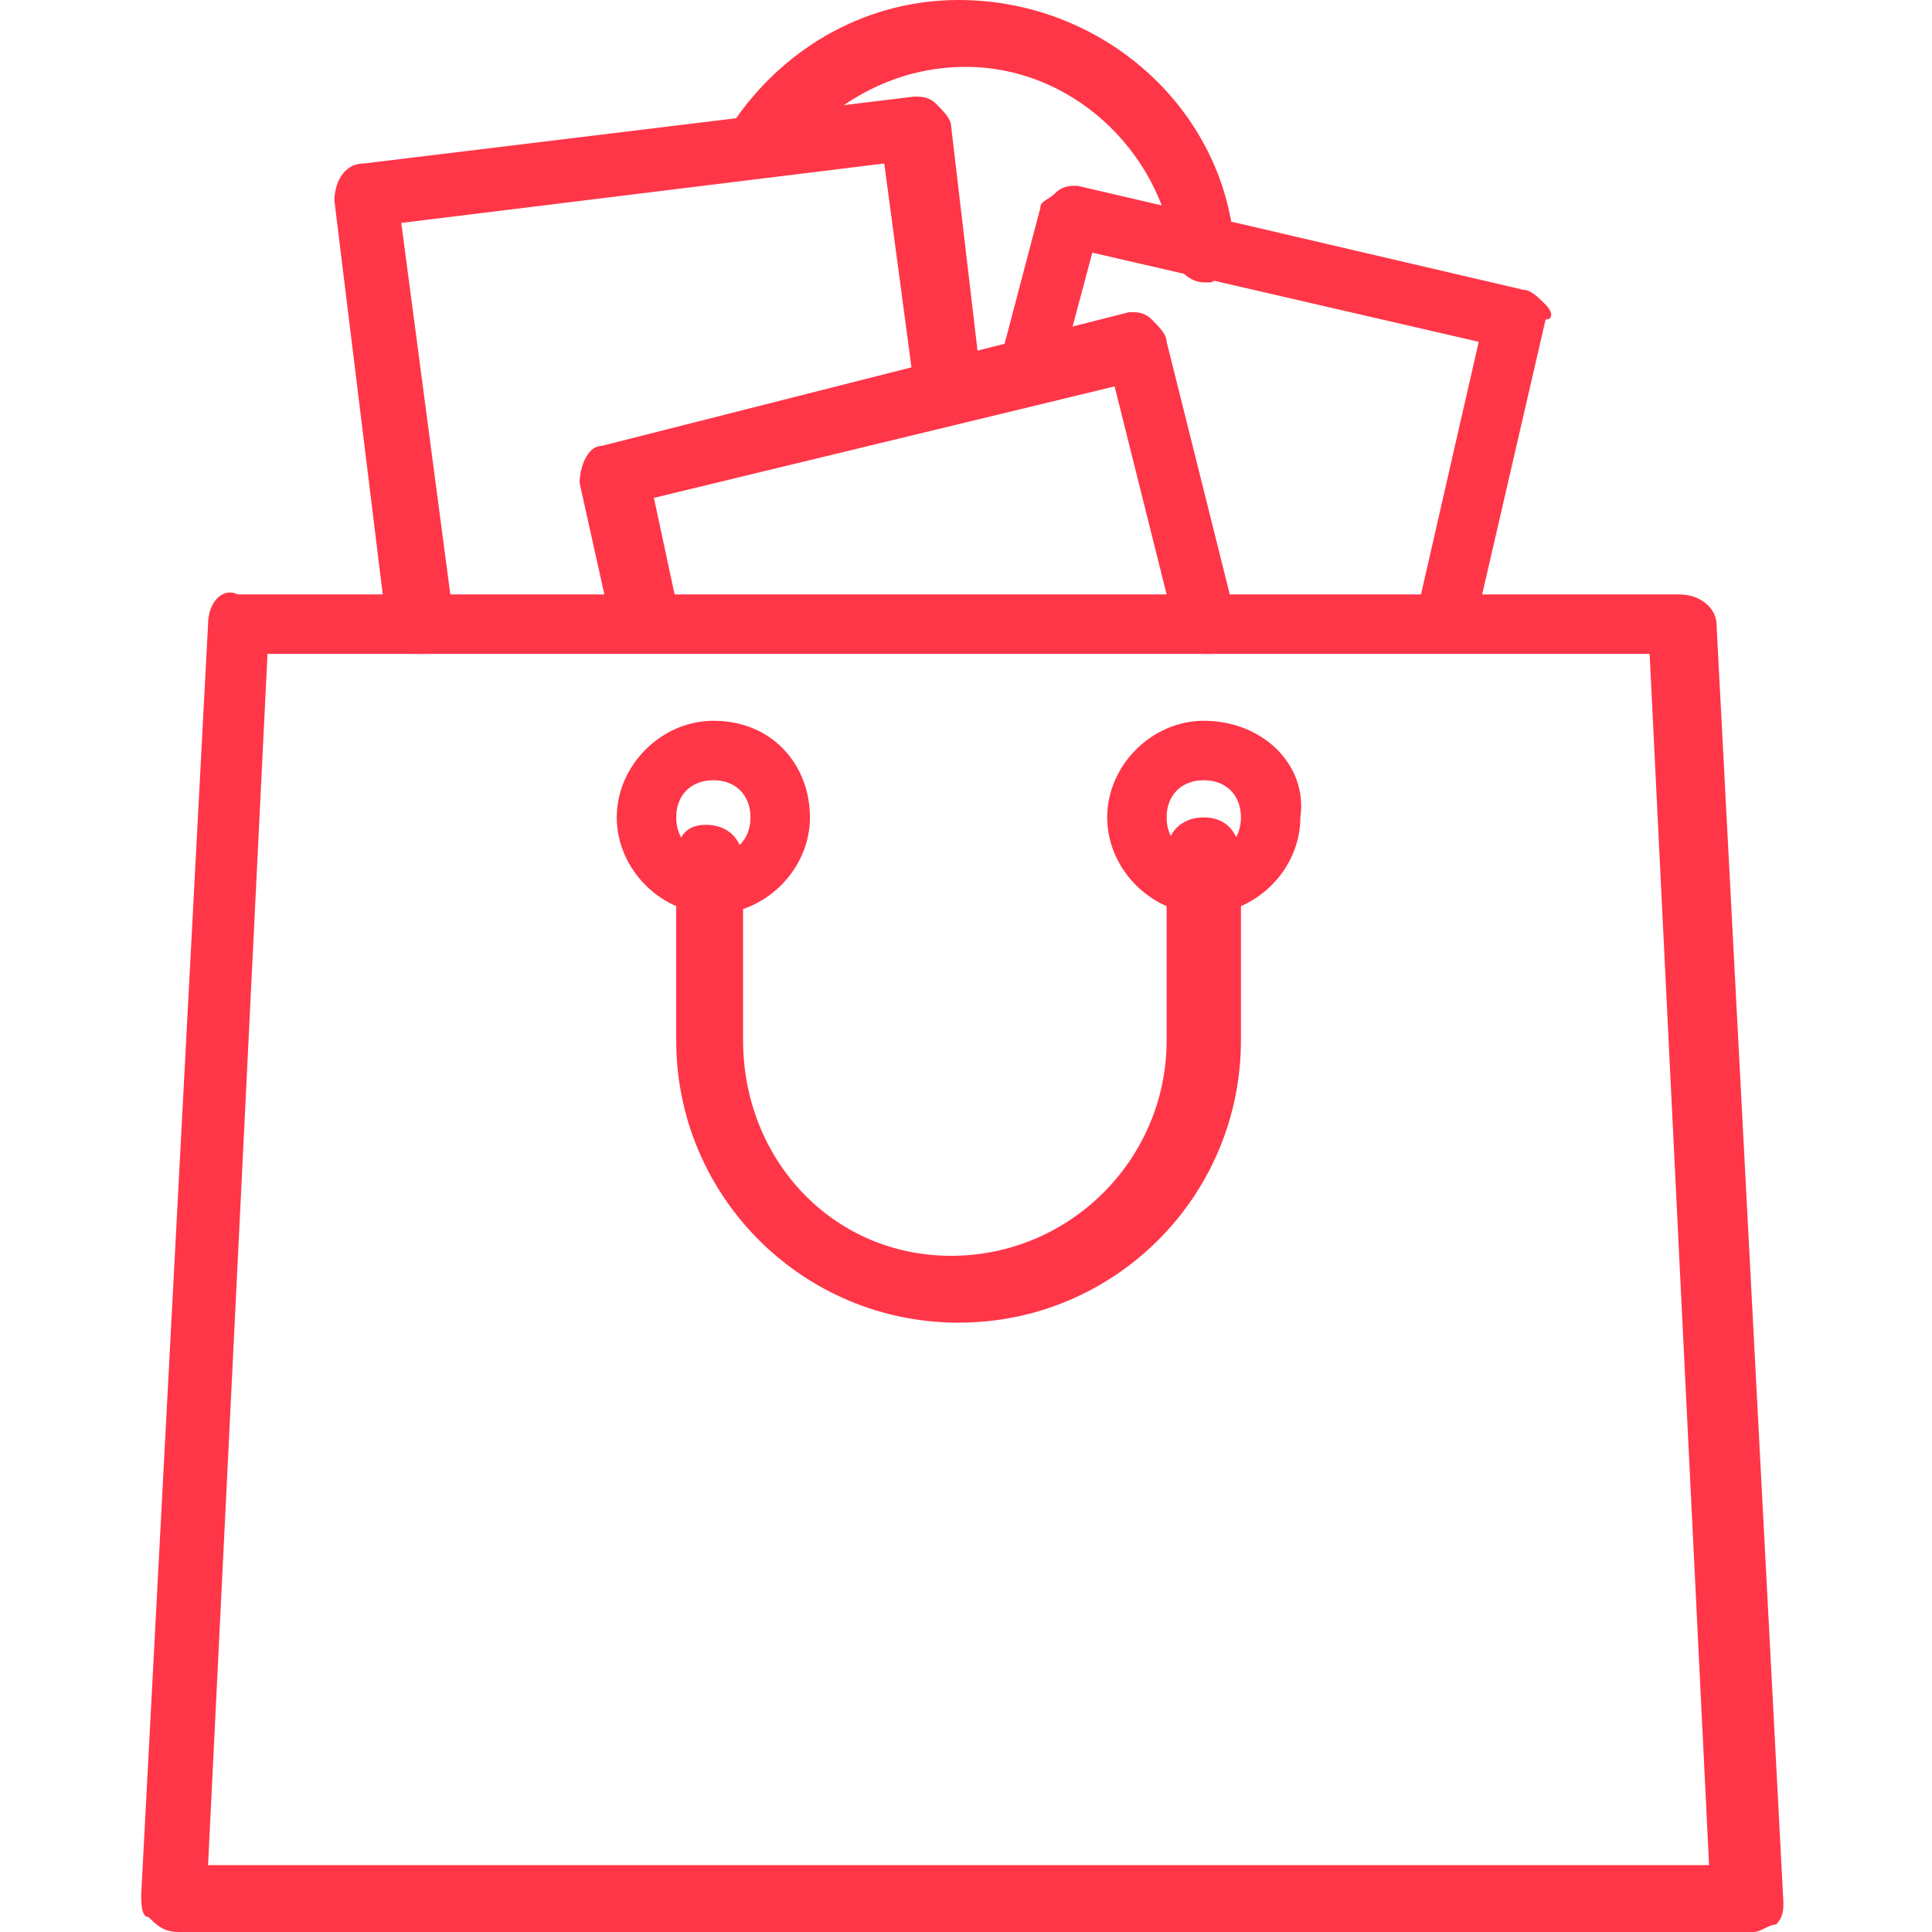 <?xml version="1.0" encoding="utf-8"?>
<!-- Generator: Adobe Illustrator 24.0.1, SVG Export Plug-In . SVG Version: 6.00 Build 0)  -->
<svg version="1.1" id="Слой_1" xmlns="http://www.w3.org/2000/svg" xmlns:xlink="http://www.w3.org/1999/xlink" x="0px" y="0px"
	 width="26px" height="26px" viewBox="0 0 26 26" style="enable-background:new 0 0 26 26;" xml:space="preserve">
<style type="text/css">
	.st0{fill:#FF3648;}
</style>
<g>
	<g>
		<path class="st0" d="M16.6,3.2C16.4,1.4,14.8,0,12.9,0c-1.2,0-2.3,0.6-3,1.6C9.8,1.8,9.8,2,10,2.2s0.5,0.1,0.6-0.1
			C11.2,1.4,12,0.9,13,0.9c1.4,0,2.6,1.1,2.8,2.5c0,0.2,0.2,0.4,0.4,0.4h0.1C16.5,3.7,16.7,3.5,16.6,3.2z"/>
	</g>
</g>
<g>
	<g>
		<path class="st0" d="M20.8,4.1c-0.1-0.1-0.2-0.2-0.3-0.2l-6-1.4c-0.1,0-0.2,0-0.3,0.1S14,2.7,14,2.8l-0.5,1.9
			c-0.1,0.2,0.1,0.5,0.3,0.5c0.2,0.1,0.5-0.1,0.5-0.3l0.4-1.5l5.2,1.2l-0.8,3.5c-0.1,0.2,0.1,0.5,0.3,0.5h0.1c0.2,0,0.4-0.1,0.4-0.4
			l0.9-3.9C20.9,4.3,20.9,4.2,20.8,4.1z"/>
	</g>
</g>
<g>
	<g>
		<path class="st0" d="M13.2,5.1l-0.4-3.4c0-0.1-0.1-0.2-0.2-0.3c-0.1-0.1-0.2-0.1-0.3-0.1L4.9,2.2c-0.3,0-0.4,0.3-0.4,0.5l0.7,5.7
			c0,0.2,0.2,0.4,0.4,0.4c0,0,0,0,0.1,0c0.3,0,0.4-0.3,0.4-0.5L5.4,3l6.5-0.8l0.4,3c0,0.3,0.3,0.4,0.5,0.4C13,5.6,13.2,5.4,13.2,5.1
			z"/>
	</g>
</g>
<g>
	<g>
		<path class="st0" d="M16.6,8.2l-0.9-3.6c0-0.1-0.1-0.2-0.2-0.3c-0.1-0.1-0.2-0.1-0.3-0.1L8.1,6C7.9,6,7.8,6.3,7.8,6.5l0.4,1.8
			c0.1,0.2,0.3,0.4,0.5,0.3c0.3,0,0.4-0.3,0.4-0.5L8.8,6.7L15,5.2l0.8,3.2c0.1,0.2,0.2,0.4,0.4,0.4h0.1C16.6,8.7,16.7,8.4,16.6,8.2z
			"/>
	</g>
</g>
<g>
	<g>
		<path class="st0" d="M23.1,8.4c0-0.2-0.2-0.4-0.5-0.4H3.2C3,7.9,2.8,8.1,2.8,8.4L1.9,25.5c0,0.1,0,0.3,0.1,0.3
			C2.1,25.9,2.2,26,2.4,26h21.2c0.1,0,0.2-0.1,0.3-0.1c0.1-0.1,0.1-0.2,0.1-0.3L23.1,8.4z M2.8,25.1L3.6,8.8h18.6L23,25.1H2.8z"/>
	</g>
</g>
<g>
	<g>
		<path class="st0" d="M16.2,9.7c-0.7,0-1.3,0.6-1.3,1.3s0.6,1.3,1.3,1.3c0.7,0,1.3-0.6,1.3-1.3C17.6,10.3,17,9.7,16.2,9.7z
			 M16.2,11.5c-0.3,0-0.5-0.2-0.5-0.5s0.2-0.5,0.5-0.5c0.3,0,0.5,0.2,0.5,0.5S16.5,11.5,16.2,11.5z"/>
	</g>
</g>
<g>
	<g>
		<path class="st0" d="M9.6,9.7c-0.7,0-1.3,0.6-1.3,1.3s0.6,1.3,1.3,1.3s1.3-0.6,1.3-1.3C10.9,10.3,10.4,9.7,9.6,9.7z M9.6,11.5
			c-0.3,0-0.5-0.2-0.5-0.5s0.2-0.5,0.5-0.5s0.5,0.2,0.5,0.5S9.9,11.5,9.6,11.5z"/>
	</g>
</g>
<g>
	<g>
		<path class="st0" d="M16.2,11L16.2,11c-0.3,0-0.5,0.2-0.5,0.5c0,0.1,0,0.1,0,0.2V14c0,1.6-1.3,2.9-2.9,2.9S10,15.6,10,14v-2.4
			c0-0.3-0.2-0.5-0.5-0.5s-0.4,0.2-0.4,0.5V14c0,2.1,1.7,3.8,3.8,3.8s3.8-1.7,3.8-3.8v-2.4C16.7,11.2,16.5,11,16.2,11z"/>
	</g>
</g>
</svg>
